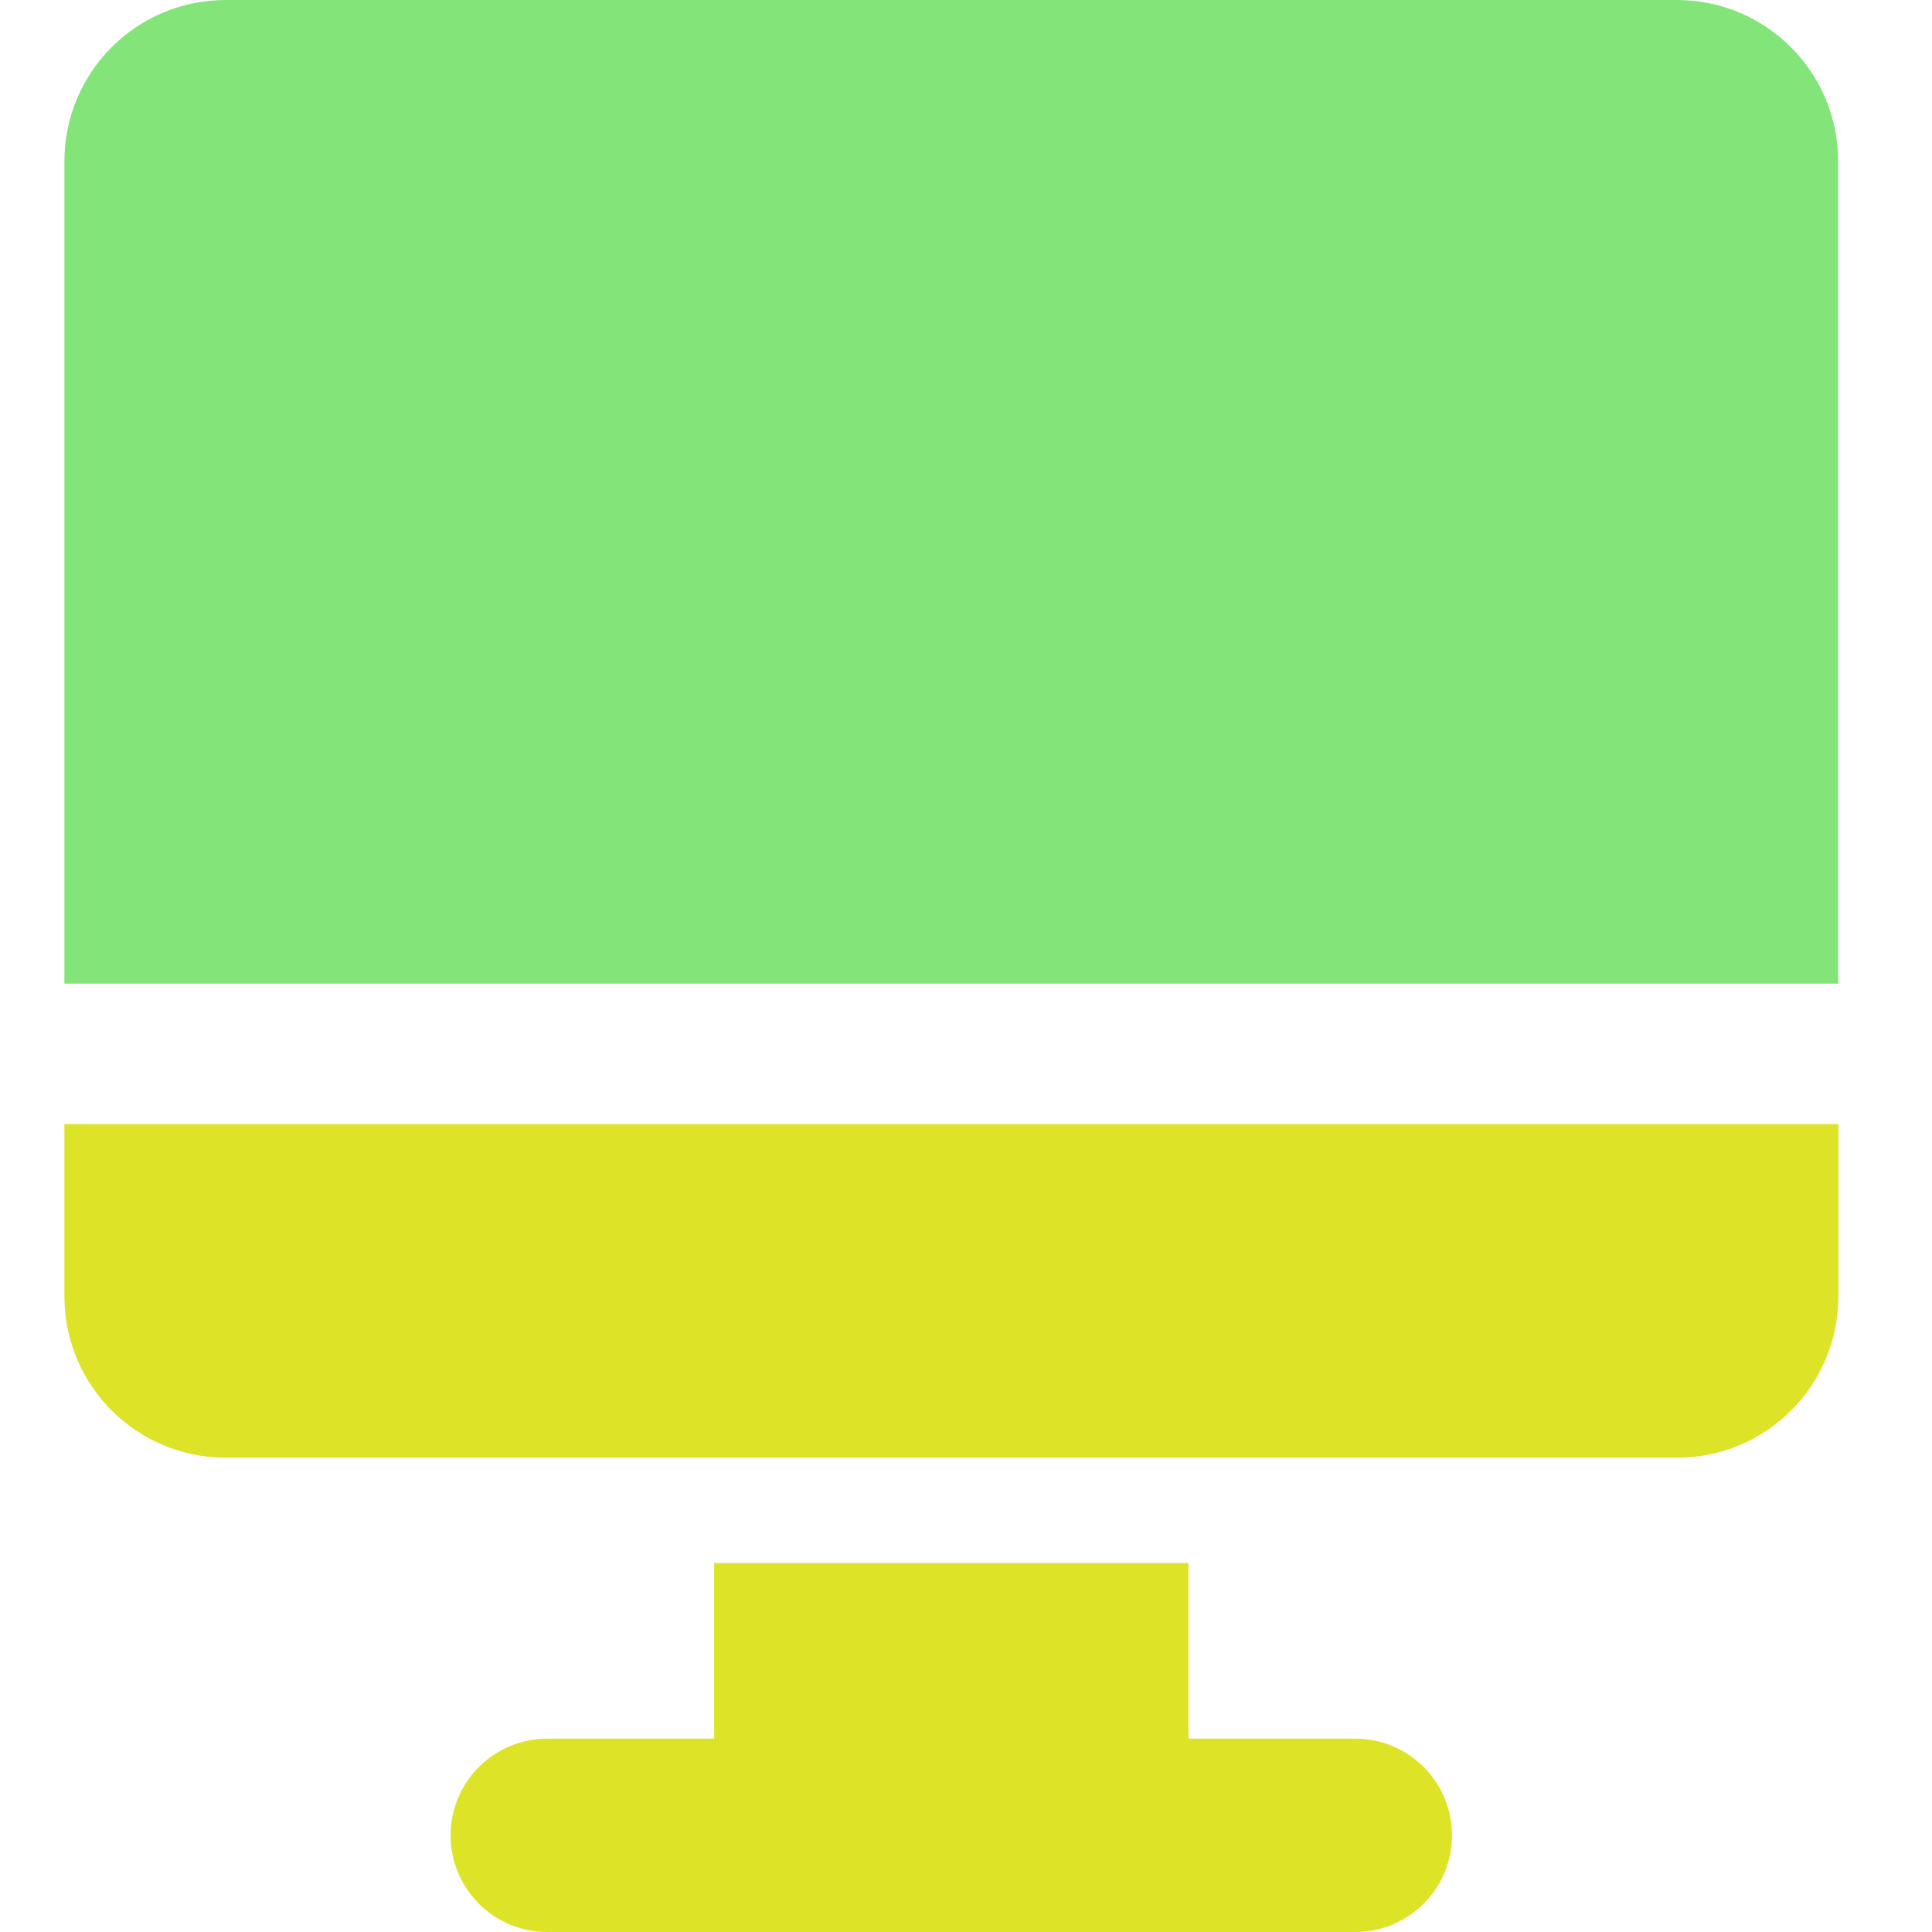 <svg width="30" height="30" viewBox="0 0 30 30" fill="none" xmlns="http://www.w3.org/2000/svg">
<path d="M26.042 0H3.505C2.121 0 1 1.121 1 2.505V15.274H28.543V2.505C28.543 1.121 27.422 0 26.038 0H26.042Z" fill="#83E479"/>
<path d="M1 20.131C1 21.514 2.121 22.635 3.505 22.635H26.042C27.425 22.635 28.546 21.514 28.546 20.131V17.454H1V20.131Z" fill="#DDE326"/>
<path d="M21.044 26.998H18.454V24.27H11.089V26.998H8.498C7.671 26.998 6.997 27.668 6.997 28.499C6.997 29.33 7.667 30 8.498 30H21.044C21.871 30 22.546 29.33 22.546 28.499C22.546 27.668 21.875 26.998 21.044 26.998Z" fill="#DDE326"/>
</svg>
